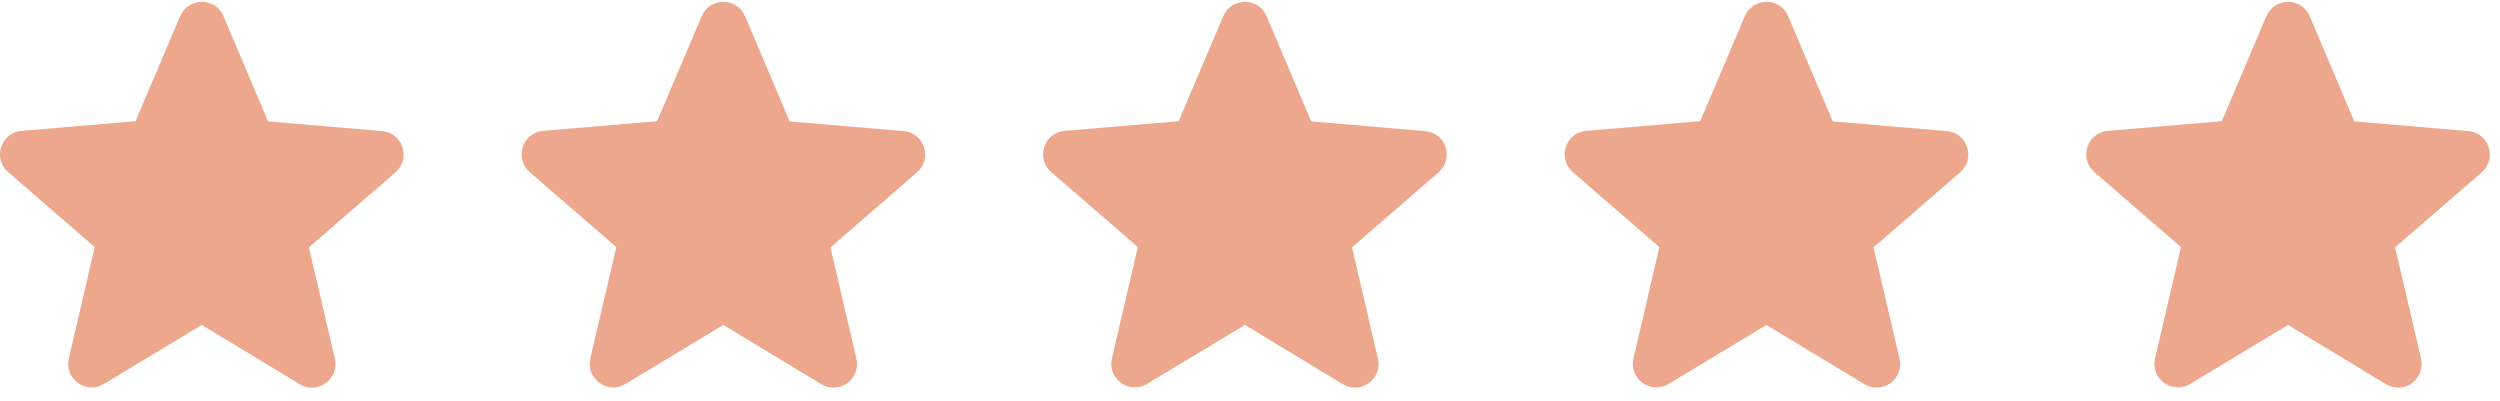 <svg xmlns="http://www.w3.org/2000/svg" width="106" height="17" viewBox="0 0 106 17" fill="none"><path d="M8.557 13.778L12.707 16.288C13.467 16.748 14.397 16.068 14.197 15.208L13.097 10.488L16.767 7.308C17.437 6.728 17.077 5.628 16.197 5.558L11.367 5.148L9.477 0.688C9.137 -0.122 7.977 -0.122 7.637 0.688L5.747 5.138L0.917 5.548C0.037 5.618 -0.323 6.718 0.347 7.298L4.017 10.478L2.917 15.198C2.717 16.058 3.647 16.738 4.407 16.278L8.557 13.778Z" fill="#EDA78D"></path><path d="M30.671 13.778L34.821 16.288C35.581 16.748 36.511 16.068 36.311 15.208L35.211 10.488L38.881 7.308C39.551 6.728 39.191 5.628 38.311 5.558L33.481 5.148L31.591 0.688C31.251 -0.122 30.091 -0.122 29.751 0.688L27.861 5.138L23.031 5.548C22.151 5.618 21.791 6.718 22.461 7.298L26.131 10.478L25.031 15.198C24.831 16.058 25.761 16.738 26.521 16.278L30.671 13.778Z" fill="#EDA78D"></path><path d="M52.785 13.778L56.935 16.288C57.695 16.748 58.625 16.068 58.425 15.208L57.325 10.488L60.995 7.308C61.665 6.728 61.305 5.628 60.425 5.558L55.595 5.148L53.705 0.688C53.365 -0.122 52.205 -0.122 51.865 0.688L49.975 5.138L45.145 5.548C44.265 5.618 43.905 6.718 44.575 7.298L48.245 10.478L47.145 15.198C46.945 16.058 47.875 16.738 48.635 16.278L52.785 13.778Z" fill="#EDA78D"></path><path d="M74.899 13.778L79.049 16.288C79.809 16.748 80.739 16.068 80.539 15.208L79.439 10.488L83.109 7.308C83.779 6.728 83.419 5.628 82.539 5.558L77.709 5.148L75.819 0.688C75.479 -0.122 74.319 -0.122 73.979 0.688L72.089 5.138L67.259 5.548C66.379 5.618 66.019 6.718 66.689 7.298L70.359 10.478L69.259 15.198C69.059 16.058 69.989 16.738 70.749 16.278L74.899 13.778Z" fill="#EDA78D"></path><path d="M97.013 13.778L101.163 16.288C101.923 16.748 102.853 16.068 102.653 15.208L101.553 10.488L105.223 7.308C105.893 6.728 105.533 5.628 104.653 5.558L99.823 5.148L97.933 0.688C97.593 -0.122 96.433 -0.122 96.093 0.688L94.203 5.138L89.373 5.548C88.493 5.618 88.133 6.718 88.803 7.298L92.473 10.478L91.373 15.198C91.173 16.058 92.103 16.738 92.863 16.278L97.013 13.778Z" fill="#EDA78D"></path></svg>
